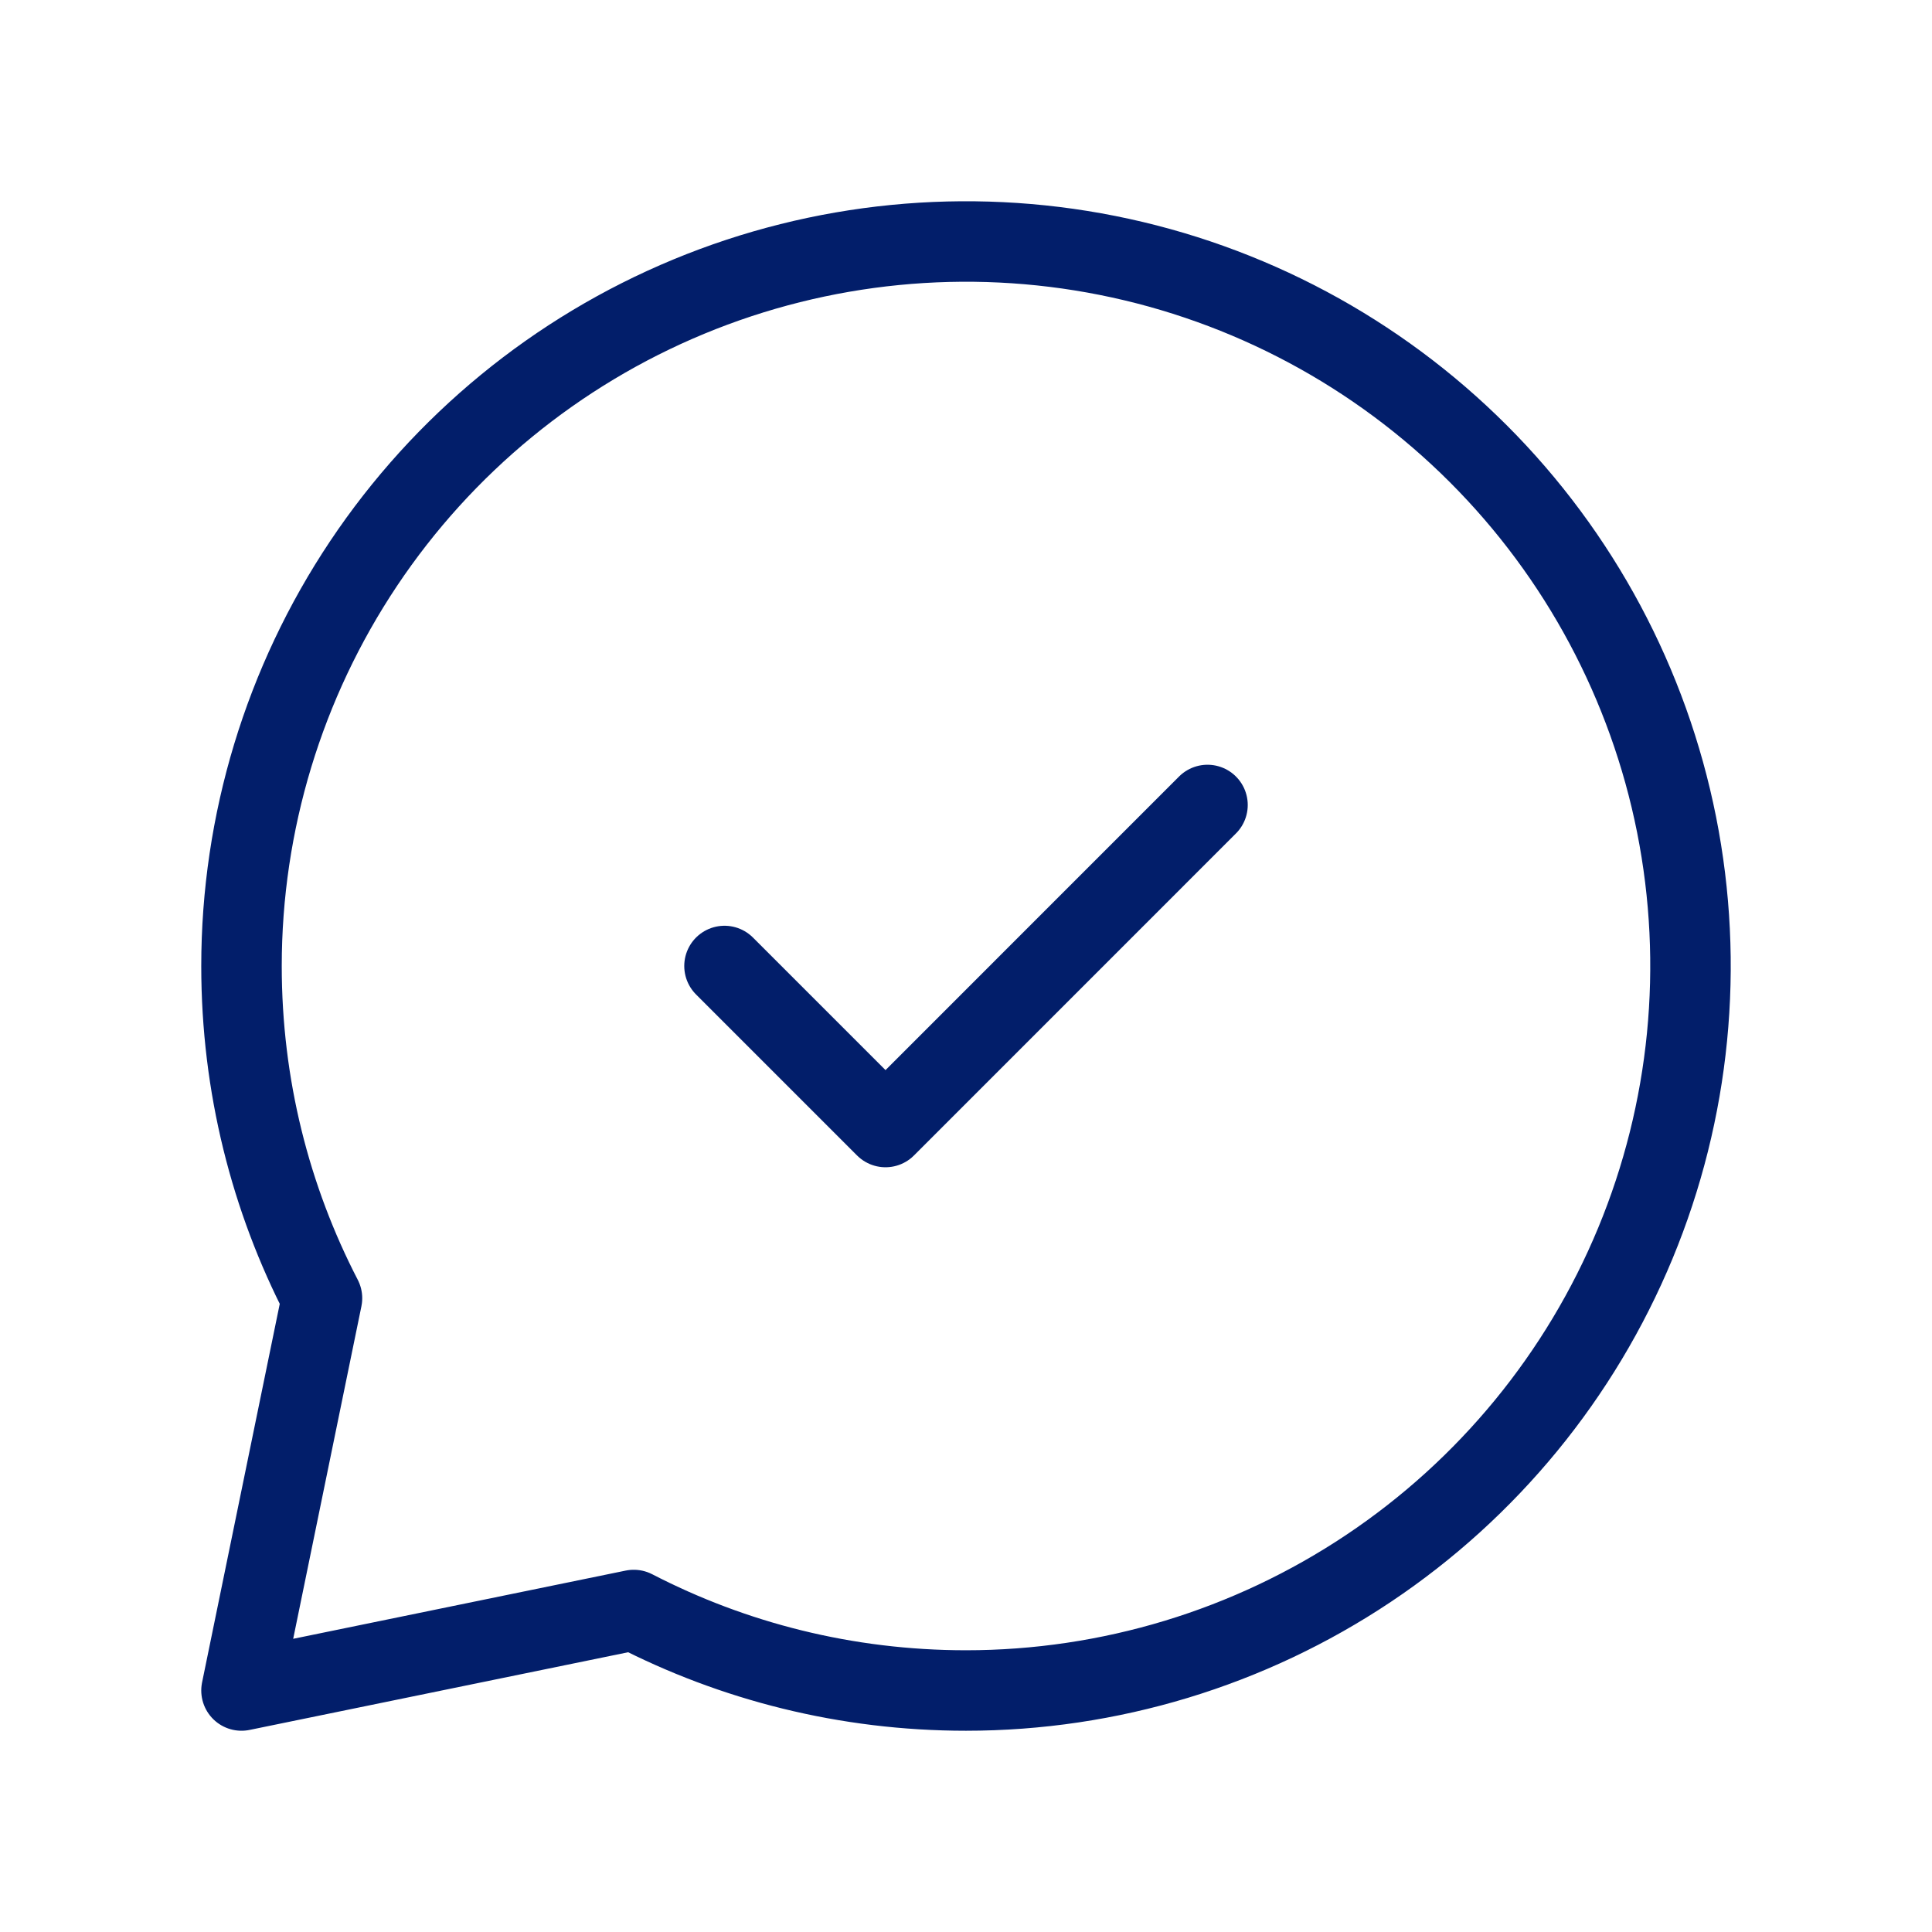 <svg width="50" height="50" viewBox="0 0 50 50" fill="none" xmlns="http://www.w3.org/2000/svg">
<path d="M25 43.75C28.708 43.75 32.334 42.65 35.417 40.59C38.5 38.53 40.904 35.601 42.323 32.175C43.742 28.749 44.113 24.979 43.39 21.342C42.666 17.705 40.88 14.364 38.258 11.742C35.636 9.12 32.295 7.334 28.658 6.61C25.021 5.887 21.251 6.258 17.825 7.677C14.399 9.096 11.47 11.5 9.41 14.583C7.35 17.666 6.25 21.292 6.25 25C6.25 28.1 7 31.021 8.333 33.598L6.25 43.75L16.402 41.667C18.977 42.998 21.902 43.75 25 43.75Z" stroke="#021E6A" stroke-width="2.083" stroke-linecap="round" stroke-linejoin="round"/>
<path d="M31.25 20.833L22.917 29.167L18.75 25" stroke="#021E6A" stroke-width="2.083" stroke-linecap="round" stroke-linejoin="round"/>
</svg>
